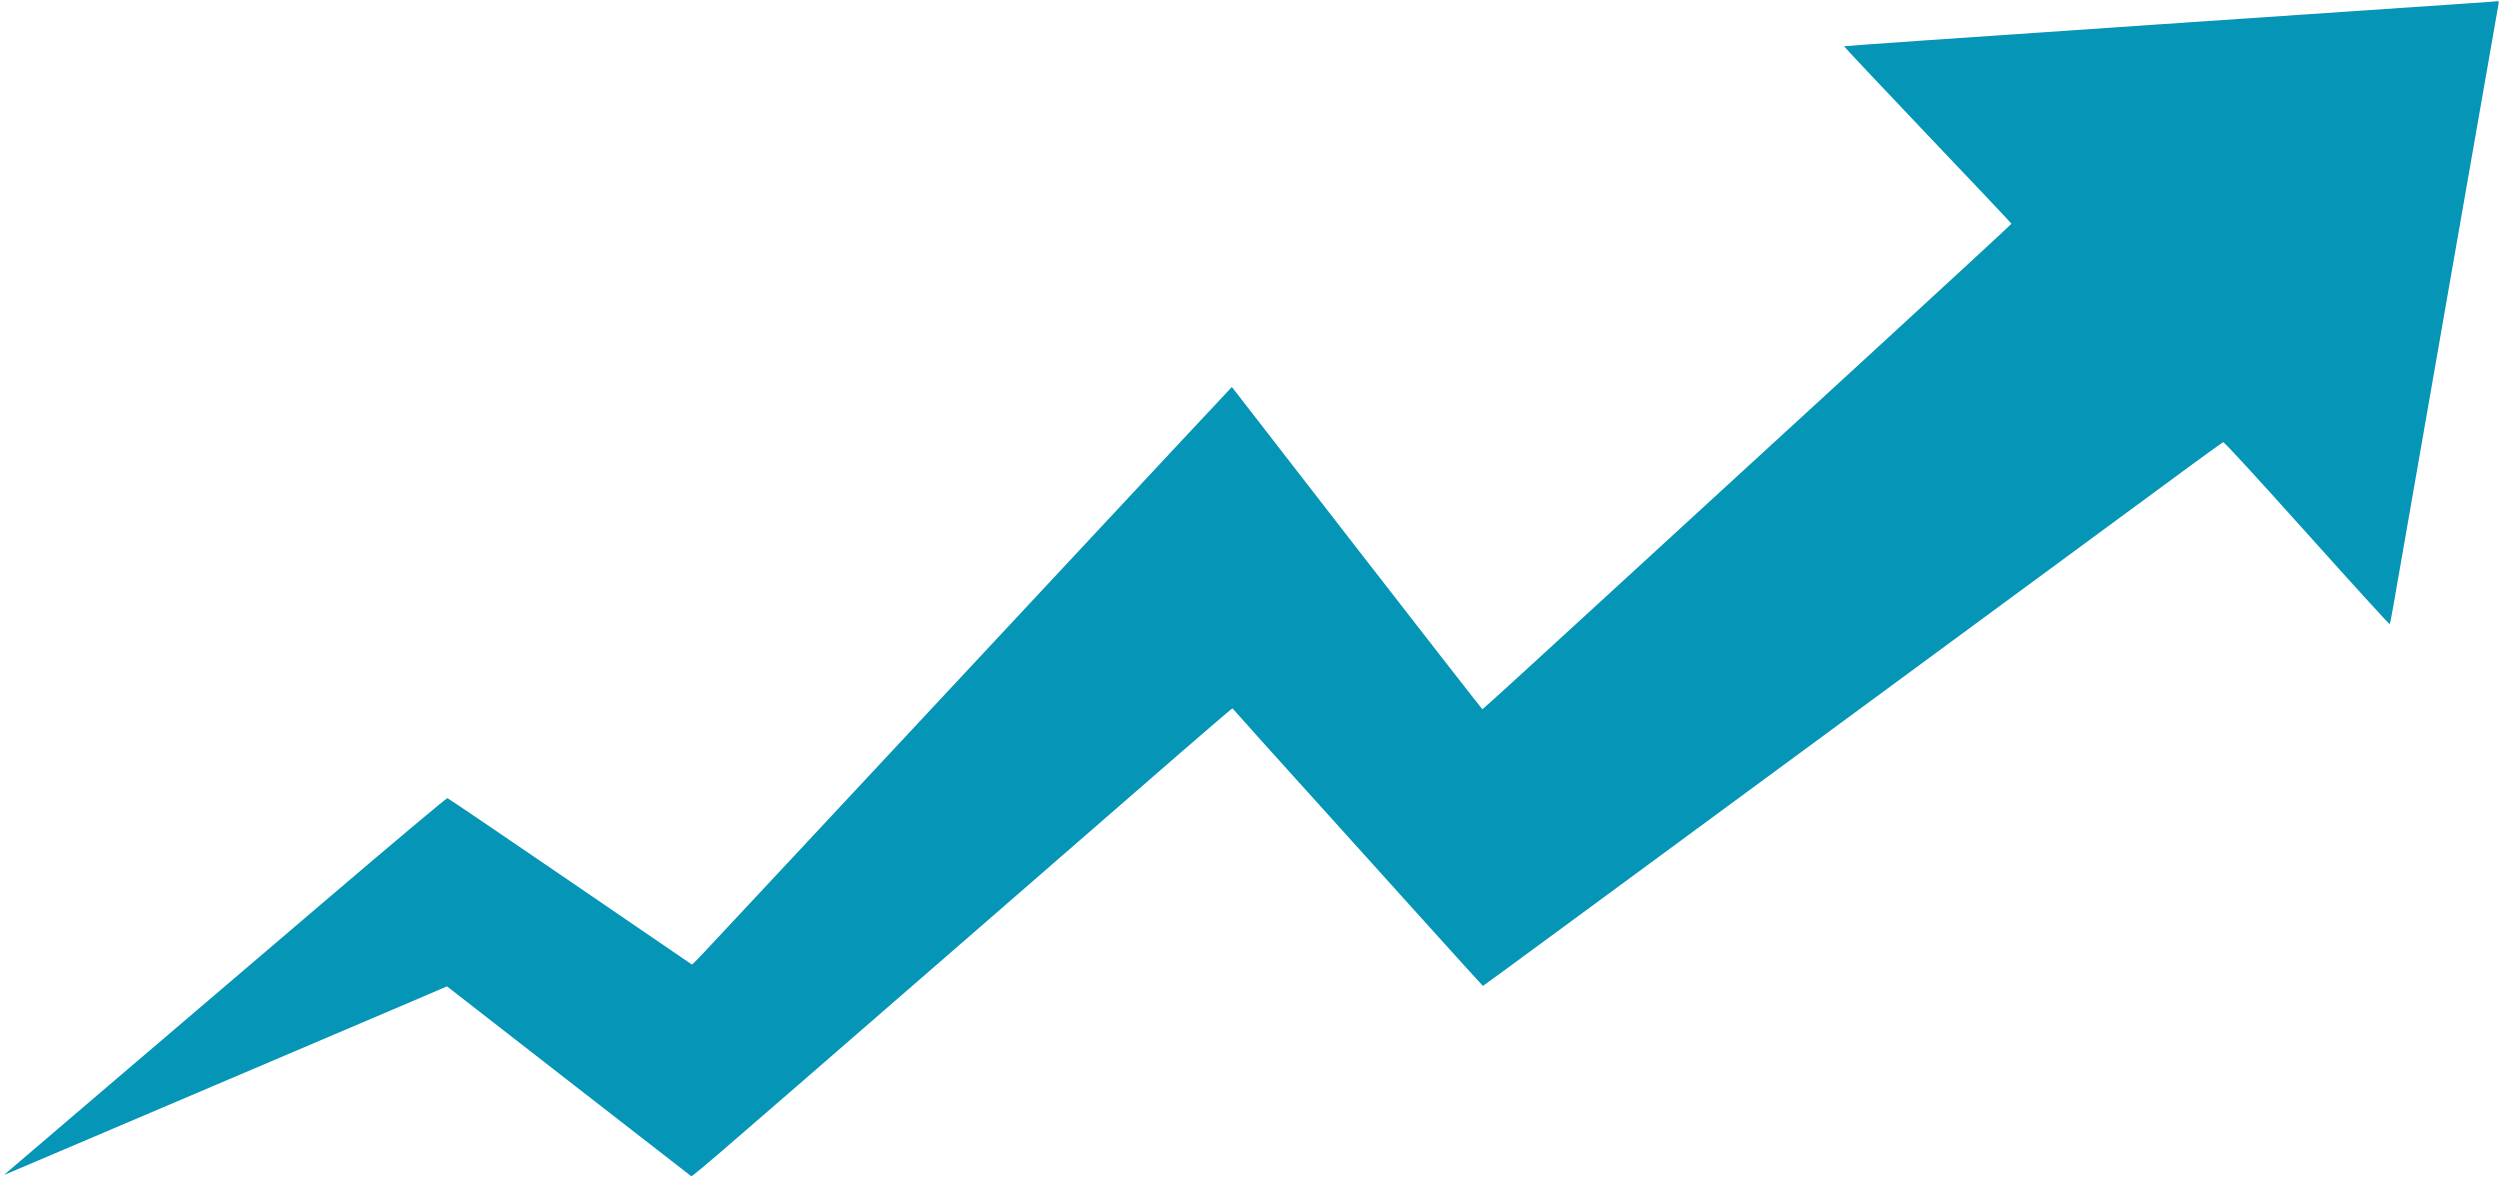 <svg version="1.0" xmlns="http://www.w3.org/2000/svg"
 width="2400pt" height="1131pt" viewBox="0 0 2400 1131"
 preserveAspectRatio="xMidYMid meet">
<g transform="translate(0,1131) scale(0.1,-0.1)"
fill="#0595B6" stroke="none">
<path d="M23860 11289 c-402 -28 -2418 -165 -3150 -214 -1873 -127 -3004 -206
-3007 -209 -3 -2 358 -385 801 -851 443 -465 806 -849 806 -853 0 -4 -638
-593 -1417 -1308 -780 -716 -1921 -1763 -2537 -2327 -615 -565 -1121 -1027
-1125 -1026 -3 0 -546 696 -1206 1547 l-1199 1547 -426 -455 c-475 -508 -2144
-2297 -3639 -3900 -1126 -1207 -1111 -1192 -1121 -1188 -3 2 -529 361 -1168
798 -639 437 -1169 796 -1177 798 -8 2 -533 -439 -1167 -980 -1444 -1232
-3082 -2629 -3087 -2635 -7 -5 16 4 574 242 275 117 698 297 940 400 885 377
2069 881 2398 1021 l338 145 1161 -903 c639 -497 1169 -908 1178 -915 18 -12
-132 -141 2725 2341 791 688 1671 1452 1954 1699 284 246 518 447 521 446 3 0
25 -24 49 -52 40 -47 297 -333 982 -1091 125 -138 484 -537 799 -886 315 -349
574 -635 576 -635 2 0 346 252 766 561 1178 866 4897 3602 6030 4436 163 120
303 220 310 223 9 4 284 -295 804 -874 434 -484 792 -877 795 -873 4 4 20 88
37 187 62 356 1002 5741 1008 5768 3 15 2 26 -3 26 -4 -1 -60 -5 -123 -10z"/>
</g>
</svg>
